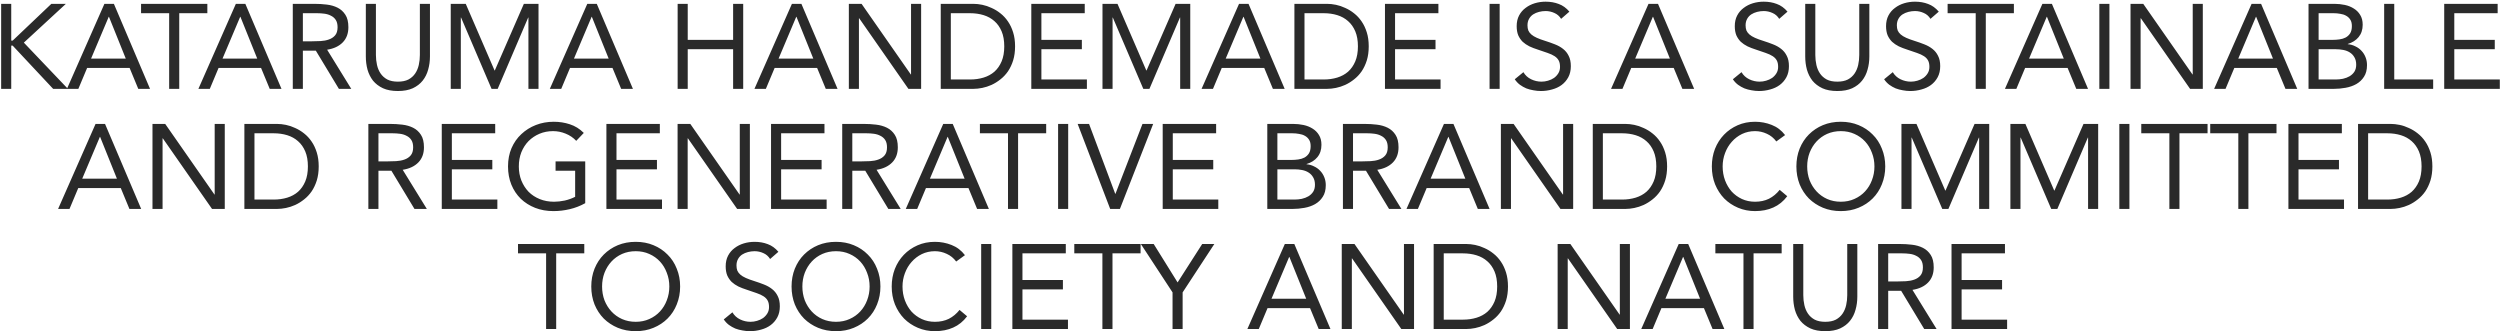 <?xml version="1.0" encoding="UTF-8"?> <svg xmlns="http://www.w3.org/2000/svg" width="1041" height="138" viewBox="0 0 1041 138" fill="none"> <path d="M0.48 1.6H4.68V16.9H5.28L21.38 1.6H27.43L9.93 17.75L28.28 37H22.13L5.28 19H4.68V37H0.48V1.6ZM43.474 1.6H47.424L62.474 37H57.574L53.974 28.3H36.274L32.624 37H27.874L43.474 1.6ZM45.374 7H45.274L37.924 24.4H52.374L45.374 7ZM86.34 5.5H74.639V37H70.439V5.5H58.739V1.6H86.34V5.5ZM98.21 1.6H102.161L117.211 37H112.311L108.711 28.3H91.01L87.361 37H82.611L98.21 1.6ZM100.111 7H100.011L92.66 24.4H107.111L100.111 7ZM121.916 1.6H130.966C132.666 1.6 134.349 1.7 136.016 1.9C137.716 2.1 139.232 2.533 140.566 3.2C141.899 3.867 142.982 4.85 143.816 6.15C144.649 7.417 145.066 9.15 145.066 11.35C145.066 13.95 144.282 16.05 142.716 17.65C141.149 19.25 138.982 20.267 136.216 20.7L146.266 37H141.116L131.516 21.1H126.116V37H121.916V1.6ZM126.116 17.2H129.866C131.032 17.2 132.232 17.167 133.466 17.1C134.732 17.033 135.882 16.817 136.916 16.45C137.982 16.083 138.849 15.517 139.516 14.75C140.216 13.95 140.566 12.817 140.566 11.35C140.566 10.083 140.316 9.067 139.816 8.3C139.316 7.533 138.649 6.95 137.816 6.55C137.016 6.117 136.099 5.833 135.066 5.7C134.066 5.567 133.049 5.5 132.016 5.5H126.116V17.2ZM179.032 23.5C179.032 25.433 178.782 27.267 178.282 29C177.815 30.733 177.049 32.267 175.982 33.6C174.949 34.9 173.582 35.95 171.882 36.75C170.182 37.517 168.115 37.9 165.682 37.9C163.249 37.9 161.182 37.517 159.482 36.75C157.782 35.95 156.399 34.9 155.332 33.6C154.299 32.267 153.532 30.733 153.032 29C152.565 27.267 152.332 25.433 152.332 23.5V1.6H156.532V22.9C156.532 24.333 156.682 25.717 156.982 27.05C157.282 28.383 157.782 29.567 158.482 30.6C159.182 31.633 160.115 32.467 161.282 33.1C162.449 33.7 163.915 34 165.682 34C167.449 34 168.915 33.7 170.082 33.1C171.249 32.467 172.182 31.633 172.882 30.6C173.582 29.567 174.082 28.383 174.382 27.05C174.682 25.717 174.832 24.333 174.832 22.9V1.6H179.032V23.5ZM187.687 1.6H193.937L205.937 29.35H206.037L218.137 1.6H224.237V37H220.037V7.3H219.937L207.237 37H204.687L191.987 7.3H191.887V37H187.687V1.6ZM244.548 1.6H248.498L263.548 37H258.648L255.048 28.3H237.348L233.698 37H228.948L244.548 1.6ZM246.448 7H246.348L238.998 24.4H253.448L246.448 7ZM282.17 1.6H286.37V16.6H305.27V1.6H309.47V37H305.27V20.5H286.37V37H282.17V1.6ZM329.754 1.6H333.704L348.754 37H343.854L340.254 28.3H322.554L318.904 37H314.154L329.754 1.6ZM331.654 7H331.554L324.204 24.4H338.654L331.654 7ZM353.459 1.6H358.759L379.259 31H379.359V1.6H383.559V37H378.259L357.759 7.6H357.659V37H353.459V1.6ZM391.725 1.6H405.325C406.491 1.6 407.725 1.733 409.025 2C410.325 2.267 411.608 2.7 412.875 3.3C414.175 3.867 415.408 4.617 416.575 5.55C417.775 6.483 418.825 7.617 419.725 8.95C420.625 10.25 421.341 11.767 421.875 13.5C422.408 15.2 422.675 17.133 422.675 19.3C422.675 21.467 422.408 23.417 421.875 25.15C421.341 26.85 420.625 28.367 419.725 29.7C418.825 31 417.775 32.117 416.575 33.05C415.408 33.983 414.175 34.75 412.875 35.35C411.608 35.917 410.325 36.333 409.025 36.6C407.725 36.867 406.491 37 405.325 37H391.725V1.6ZM395.925 33.1H403.925C405.958 33.1 407.841 32.833 409.575 32.3C411.308 31.767 412.808 30.95 414.075 29.85C415.341 28.717 416.341 27.283 417.075 25.55C417.808 23.817 418.175 21.733 418.175 19.3C418.175 16.867 417.808 14.783 417.075 13.05C416.341 11.317 415.341 9.9 414.075 8.8C412.808 7.667 411.308 6.833 409.575 6.3C407.841 5.767 405.958 5.5 403.925 5.5H395.925V33.1ZM429.435 1.6H451.685V5.5H433.635V16.6H450.485V20.5H433.635V33.1H452.585V37H429.435V1.6ZM459.074 1.6H465.324L477.324 29.35H477.424L489.524 1.6H495.624V37H491.424V7.3H491.324L478.624 37H476.074L463.374 7.3H463.274V37H459.074V1.6ZM515.935 1.6H519.885L534.935 37H530.035L526.435 28.3H508.735L505.085 37H500.335L515.935 1.6ZM517.835 7H517.735L510.385 24.4H524.835L517.835 7ZM538.99 1.6H552.59C553.757 1.6 554.99 1.733 556.29 2C557.59 2.267 558.874 2.7 560.14 3.3C561.44 3.867 562.674 4.617 563.84 5.55C565.04 6.483 566.09 7.617 566.99 8.95C567.89 10.25 568.607 11.767 569.14 13.5C569.674 15.2 569.94 17.133 569.94 19.3C569.94 21.467 569.674 23.417 569.14 25.15C568.607 26.85 567.89 28.367 566.99 29.7C566.09 31 565.04 32.117 563.84 33.05C562.674 33.983 561.44 34.75 560.14 35.35C558.874 35.917 557.59 36.333 556.29 36.6C554.99 36.867 553.757 37 552.59 37H538.99V1.6ZM543.19 33.1H551.19C553.224 33.1 555.107 32.833 556.84 32.3C558.574 31.767 560.074 30.95 561.34 29.85C562.607 28.717 563.607 27.283 564.34 25.55C565.074 23.817 565.44 21.733 565.44 19.3C565.44 16.867 565.074 14.783 564.34 13.05C563.607 11.317 562.607 9.9 561.34 8.8C560.074 7.667 558.574 6.833 556.84 6.3C555.107 5.767 553.224 5.5 551.19 5.5H543.19V33.1ZM576.701 1.6H598.951V5.5H580.901V16.6H597.751V20.5H580.901V33.1H599.851V37H576.701V1.6ZM620.255 1.6H624.455V37H620.255V1.6ZM650.044 7.85C649.344 6.717 648.41 5.9 647.244 5.4C646.077 4.867 644.86 4.6 643.594 4.6C642.66 4.6 641.744 4.717 640.844 4.95C639.944 5.183 639.127 5.533 638.394 6C637.694 6.467 637.127 7.083 636.694 7.85C636.26 8.617 636.044 9.517 636.044 10.55C636.044 11.35 636.16 12.067 636.394 12.7C636.66 13.3 637.077 13.85 637.644 14.35C638.21 14.85 638.977 15.317 639.944 15.75C640.91 16.183 642.094 16.617 643.494 17.05C644.86 17.483 646.177 17.95 647.444 18.45C648.744 18.95 649.877 19.583 650.844 20.35C651.844 21.117 652.627 22.083 653.194 23.25C653.794 24.383 654.094 25.817 654.094 27.55C654.094 29.317 653.744 30.85 653.044 32.15C652.344 33.45 651.41 34.533 650.244 35.4C649.11 36.233 647.794 36.85 646.294 37.25C644.794 37.683 643.244 37.9 641.644 37.9C640.61 37.9 639.577 37.8 638.544 37.6C637.51 37.433 636.51 37.167 635.544 36.8C634.61 36.4 633.727 35.9 632.894 35.3C632.06 34.667 631.344 33.9 630.744 33L634.344 30.05C635.11 31.35 636.177 32.333 637.544 33C638.91 33.667 640.36 34 641.894 34C642.794 34 643.694 33.867 644.594 33.6C645.527 33.333 646.36 32.95 647.094 32.45C647.827 31.917 648.427 31.267 648.894 30.5C649.36 29.733 649.594 28.85 649.594 27.85C649.594 26.75 649.41 25.867 649.044 25.2C648.677 24.5 648.11 23.9 647.344 23.4C646.577 22.9 645.61 22.45 644.444 22.05C643.277 21.65 641.91 21.183 640.344 20.65C639.077 20.25 637.91 19.8 636.844 19.3C635.777 18.767 634.844 18.133 634.044 17.4C633.277 16.633 632.66 15.733 632.194 14.7C631.76 13.633 631.544 12.367 631.544 10.9C631.544 9.2 631.877 7.717 632.544 6.45C633.21 5.183 634.11 4.133 635.244 3.3C636.377 2.433 637.66 1.783 639.094 1.35C640.527 0.917 642.027 0.7 643.594 0.7C645.594 0.7 647.41 1.017 649.044 1.65C650.71 2.25 652.194 3.317 653.494 4.85L650.044 7.85ZM686.443 1.6H690.393L705.443 37H700.543L696.943 28.3H679.243L675.593 37H670.843L686.443 1.6ZM688.343 7H688.243L680.893 24.4H695.343L688.343 7ZM740.864 7.85C740.164 6.717 739.231 5.9 738.064 5.4C736.897 4.867 735.681 4.6 734.414 4.6C733.481 4.6 732.564 4.717 731.664 4.95C730.764 5.183 729.947 5.533 729.214 6C728.514 6.467 727.947 7.083 727.514 7.85C727.081 8.617 726.864 9.517 726.864 10.55C726.864 11.35 726.981 12.067 727.214 12.7C727.481 13.3 727.897 13.85 728.464 14.35C729.031 14.85 729.797 15.317 730.764 15.75C731.731 16.183 732.914 16.617 734.314 17.05C735.681 17.483 736.997 17.95 738.264 18.45C739.564 18.95 740.697 19.583 741.664 20.35C742.664 21.117 743.447 22.083 744.014 23.25C744.614 24.383 744.914 25.817 744.914 27.55C744.914 29.317 744.564 30.85 743.864 32.15C743.164 33.45 742.231 34.533 741.064 35.4C739.931 36.233 738.614 36.85 737.114 37.25C735.614 37.683 734.064 37.9 732.464 37.9C731.431 37.9 730.397 37.8 729.364 37.6C728.331 37.433 727.331 37.167 726.364 36.8C725.431 36.4 724.547 35.9 723.714 35.3C722.881 34.667 722.164 33.9 721.564 33L725.164 30.05C725.931 31.35 726.997 32.333 728.364 33C729.731 33.667 731.181 34 732.714 34C733.614 34 734.514 33.867 735.414 33.6C736.347 33.333 737.181 32.95 737.914 32.45C738.647 31.917 739.247 31.267 739.714 30.5C740.181 29.733 740.414 28.85 740.414 27.85C740.414 26.75 740.231 25.867 739.864 25.2C739.497 24.5 738.931 23.9 738.164 23.4C737.397 22.9 736.431 22.45 735.264 22.05C734.097 21.65 732.731 21.183 731.164 20.65C729.897 20.25 728.731 19.8 727.664 19.3C726.597 18.767 725.664 18.133 724.864 17.4C724.097 16.633 723.481 15.733 723.014 14.7C722.581 13.633 722.364 12.367 722.364 10.9C722.364 9.2 722.697 7.717 723.364 6.45C724.031 5.183 724.931 4.133 726.064 3.3C727.197 2.433 728.481 1.783 729.914 1.35C731.347 0.917 732.847 0.7 734.414 0.7C736.414 0.7 738.231 1.017 739.864 1.65C741.531 2.25 743.014 3.317 744.314 4.85L740.864 7.85ZM778.397 23.5C778.397 25.433 778.147 27.267 777.647 29C777.181 30.733 776.414 32.267 775.347 33.6C774.314 34.9 772.947 35.95 771.247 36.75C769.547 37.517 767.481 37.9 765.047 37.9C762.614 37.9 760.547 37.517 758.847 36.75C757.147 35.95 755.764 34.9 754.697 33.6C753.664 32.267 752.897 30.733 752.397 29C751.931 27.267 751.697 25.433 751.697 23.5V1.6H755.897V22.9C755.897 24.333 756.047 25.717 756.347 27.05C756.647 28.383 757.147 29.567 757.847 30.6C758.547 31.633 759.481 32.467 760.647 33.1C761.814 33.7 763.281 34 765.047 34C766.814 34 768.281 33.7 769.447 33.1C770.614 32.467 771.547 31.633 772.247 30.6C772.947 29.567 773.447 28.383 773.747 27.05C774.047 25.717 774.197 24.333 774.197 22.9V1.6H778.397V23.5ZM803.852 7.85C803.152 6.717 802.219 5.9 801.052 5.4C799.886 4.867 798.669 4.6 797.402 4.6C796.469 4.6 795.552 4.717 794.652 4.95C793.752 5.183 792.936 5.533 792.202 6C791.502 6.467 790.936 7.083 790.502 7.85C790.069 8.617 789.852 9.517 789.852 10.55C789.852 11.35 789.969 12.067 790.202 12.7C790.469 13.3 790.886 13.85 791.452 14.35C792.019 14.85 792.786 15.317 793.752 15.75C794.719 16.183 795.902 16.617 797.302 17.05C798.669 17.483 799.986 17.95 801.252 18.45C802.552 18.95 803.686 19.583 804.652 20.35C805.652 21.117 806.436 22.083 807.002 23.25C807.602 24.383 807.902 25.817 807.902 27.55C807.902 29.317 807.552 30.85 806.852 32.15C806.152 33.45 805.219 34.533 804.052 35.4C802.919 36.233 801.602 36.85 800.102 37.25C798.602 37.683 797.052 37.9 795.452 37.9C794.419 37.9 793.386 37.8 792.352 37.6C791.319 37.433 790.319 37.167 789.352 36.8C788.419 36.4 787.536 35.9 786.702 35.3C785.869 34.667 785.152 33.9 784.552 33L788.152 30.05C788.919 31.35 789.986 32.333 791.352 33C792.719 33.667 794.169 34 795.702 34C796.602 34 797.502 33.867 798.402 33.6C799.336 33.333 800.169 32.95 800.902 32.45C801.636 31.917 802.236 31.267 802.702 30.5C803.169 29.733 803.402 28.85 803.402 27.85C803.402 26.75 803.219 25.867 802.852 25.2C802.486 24.5 801.919 23.9 801.152 23.4C800.386 22.9 799.419 22.45 798.252 22.05C797.086 21.65 795.719 21.183 794.152 20.65C792.886 20.25 791.719 19.8 790.652 19.3C789.586 18.767 788.652 18.133 787.852 17.4C787.086 16.633 786.469 15.733 786.002 14.7C785.569 13.633 785.352 12.367 785.352 10.9C785.352 9.2 785.686 7.717 786.352 6.45C787.019 5.183 787.919 4.133 789.052 3.3C790.186 2.433 791.469 1.783 792.902 1.35C794.336 0.917 795.836 0.7 797.402 0.7C799.402 0.7 801.219 1.017 802.852 1.65C804.519 2.25 806.002 3.317 807.302 4.85L803.852 7.85ZM838.586 5.5H826.886V37H822.686V5.5H810.986V1.6H838.586V5.5ZM850.457 1.6H854.407L869.457 37H864.557L860.957 28.3H843.257L839.607 37H834.857L850.457 1.6ZM852.357 7H852.257L844.907 24.4H859.357L852.357 7ZM874.162 1.6H878.362V37H874.162V1.6ZM887.15 1.6H892.45L912.95 31H913.05V1.6H917.25V37H911.95L891.45 7.6H891.35V37H887.15V1.6ZM937.566 1.6H941.516L956.566 37H951.666L948.066 28.3H930.366L926.716 37H921.966L937.566 1.6ZM939.466 7H939.366L932.016 24.4H946.466L939.466 7ZM961.271 1.6H972.071C973.538 1.6 974.971 1.75 976.371 2.05C977.771 2.35 979.021 2.85 980.121 3.55C981.221 4.217 982.104 5.1 982.771 6.2C983.471 7.3 983.821 8.667 983.821 10.3C983.821 12.367 983.254 14.083 982.121 15.45C981.021 16.783 979.521 17.733 977.621 18.3V18.4C978.754 18.5 979.804 18.8 980.771 19.3C981.771 19.767 982.621 20.383 983.321 21.15C984.054 21.917 984.621 22.817 985.021 23.85C985.421 24.85 985.621 25.933 985.621 27.1C985.621 29.067 985.204 30.683 984.371 31.95C983.571 33.217 982.504 34.233 981.171 35C979.871 35.733 978.388 36.25 976.721 36.55C975.088 36.85 973.454 37 971.821 37H961.271V1.6ZM965.471 16.6H971.271C972.271 16.6 973.238 16.533 974.171 16.4C975.138 16.267 976.004 16 976.771 15.6C977.538 15.167 978.154 14.583 978.621 13.85C979.088 13.083 979.321 12.083 979.321 10.85C979.321 9.75 979.104 8.867 978.671 8.2C978.238 7.5 977.654 6.95 976.921 6.55C976.221 6.15 975.404 5.883 974.471 5.75C973.571 5.583 972.654 5.5 971.721 5.5H965.471V16.6ZM965.471 33.1H972.571C973.604 33.1 974.621 33 975.621 32.8C976.654 32.567 977.571 32.217 978.371 31.75C979.204 31.25 979.871 30.617 980.371 29.85C980.871 29.05 981.121 28.083 981.121 26.95C981.121 25.717 980.871 24.683 980.371 23.85C979.904 23.017 979.271 22.35 978.471 21.85C977.704 21.35 976.804 21 975.771 20.8C974.771 20.6 973.738 20.5 972.671 20.5H965.471V33.1ZM992.765 1.6H996.965V33.1H1013.17V37H992.765V1.6ZM1017.77 1.6H1040.02V5.5H1021.97V16.6H1038.82V20.5H1021.97V33.1H1040.92V37H1017.77V1.6ZM39.788 51.6H43.738L58.788 87H53.888L50.288 78.3H32.588L28.938 87H24.188L39.788 51.6ZM41.688 57H41.588L34.238 74.4H48.688L41.688 57ZM63.493 51.6H68.793L89.293 81H89.393V51.6H93.593V87H88.293L67.793 57.6H67.693V87H63.493V51.6ZM101.759 51.6H115.359C116.525 51.6 117.759 51.733 119.059 52C120.359 52.267 121.642 52.7 122.909 53.3C124.209 53.867 125.442 54.617 126.609 55.55C127.809 56.483 128.859 57.617 129.759 58.95C130.659 60.25 131.375 61.767 131.909 63.5C132.442 65.2 132.709 67.133 132.709 69.3C132.709 71.467 132.442 73.417 131.909 75.15C131.375 76.85 130.659 78.367 129.759 79.7C128.859 81 127.809 82.117 126.609 83.05C125.442 83.983 124.209 84.75 122.909 85.35C121.642 85.917 120.359 86.333 119.059 86.6C117.759 86.867 116.525 87 115.359 87H101.759V51.6ZM105.959 83.1H113.959C115.992 83.1 117.875 82.833 119.609 82.3C121.342 81.767 122.842 80.95 124.109 79.85C125.375 78.717 126.375 77.283 127.109 75.55C127.842 73.817 128.209 71.733 128.209 69.3C128.209 66.867 127.842 64.783 127.109 63.05C126.375 61.317 125.375 59.9 124.109 58.8C122.842 57.667 121.342 56.833 119.609 56.3C117.875 55.767 115.992 55.5 113.959 55.5H105.959V83.1ZM153.385 51.6H162.435C164.135 51.6 165.819 51.7 167.485 51.9C169.185 52.1 170.702 52.533 172.035 53.2C173.369 53.867 174.452 54.85 175.285 56.15C176.119 57.417 176.535 59.15 176.535 61.35C176.535 63.95 175.752 66.05 174.185 67.65C172.619 69.25 170.452 70.267 167.685 70.7L177.735 87H172.585L162.985 71.1H157.585V87H153.385V51.6ZM157.585 67.2H161.335C162.502 67.2 163.702 67.167 164.935 67.1C166.202 67.033 167.352 66.817 168.385 66.45C169.452 66.083 170.319 65.517 170.985 64.75C171.685 63.95 172.035 62.817 172.035 61.35C172.035 60.083 171.785 59.067 171.285 58.3C170.785 57.533 170.119 56.95 169.285 56.55C168.485 56.117 167.569 55.833 166.535 55.7C165.535 55.567 164.519 55.5 163.485 55.5H157.585V67.2ZM183.952 51.6H206.202V55.5H188.152V66.6H205.002V70.5H188.152V83.1H207.102V87H183.952V51.6ZM243.69 84.6C241.657 85.733 239.507 86.567 237.24 87.1C235.007 87.633 232.74 87.9 230.44 87.9C227.674 87.9 225.14 87.45 222.84 86.55C220.54 85.65 218.54 84.383 216.84 82.75C215.174 81.117 213.874 79.167 212.94 76.9C212.007 74.6 211.54 72.067 211.54 69.3C211.54 66.5 212.024 63.967 212.99 61.7C213.99 59.4 215.357 57.45 217.09 55.85C218.824 54.217 220.84 52.95 223.14 52.05C225.44 51.15 227.924 50.7 230.59 50.7C232.924 50.7 235.157 51.05 237.29 51.75C239.457 52.45 241.39 53.65 243.09 55.35L239.94 58.65C238.74 57.35 237.274 56.35 235.54 55.65C233.84 54.95 232.09 54.6 230.29 54.6C228.257 54.6 226.374 54.967 224.64 55.7C222.907 56.433 221.39 57.45 220.09 58.75C218.824 60.05 217.824 61.6 217.09 63.4C216.39 65.2 216.04 67.167 216.04 69.3C216.04 71.4 216.39 73.35 217.09 75.15C217.824 76.95 218.824 78.517 220.09 79.85C221.39 81.15 222.94 82.167 224.74 82.9C226.54 83.633 228.524 84 230.69 84C232.124 84 233.624 83.833 235.19 83.5C236.757 83.133 238.19 82.617 239.49 81.95V71.1H231.34V67.2H243.69V84.6ZM252.506 51.6H274.756V55.5H256.706V66.6H273.556V70.5H256.706V83.1H275.656V87H252.506V51.6ZM282.145 51.6H287.445L307.945 81H308.045V51.6H312.245V87H306.945L286.445 57.6H286.345V87H282.145V51.6ZM321.061 51.6H343.311V55.5H325.261V66.6H342.111V70.5H325.261V83.1H344.211V87H321.061V51.6ZM350.7 51.6H359.75C361.45 51.6 363.133 51.7 364.8 51.9C366.5 52.1 368.016 52.533 369.35 53.2C370.683 53.867 371.766 54.85 372.6 56.15C373.433 57.417 373.85 59.15 373.85 61.35C373.85 63.95 373.066 66.05 371.5 67.65C369.933 69.25 367.766 70.267 365 70.7L375.05 87H369.9L360.3 71.1H354.9V87H350.7V51.6ZM354.9 67.2H358.65C359.816 67.2 361.016 67.167 362.25 67.1C363.516 67.033 364.666 66.817 365.7 66.45C366.766 66.083 367.633 65.517 368.3 64.75C369 63.95 369.35 62.817 369.35 61.35C369.35 60.083 369.1 59.067 368.6 58.3C368.1 57.533 367.433 56.95 366.6 56.55C365.8 56.117 364.883 55.833 363.85 55.7C362.85 55.567 361.833 55.5 360.8 55.5H354.9V67.2ZM392.766 51.6H396.716L411.766 87H406.866L403.266 78.3H385.566L381.916 87H377.166L392.766 51.6ZM394.666 57H394.566L387.216 74.4H401.666L394.666 57ZM435.631 55.5H423.931V87H419.731V55.5H408.031V51.6H435.631V55.5ZM440.592 51.6H444.792V87H440.592V51.6ZM448.731 51.6H453.481L464.381 80.7H464.481L475.731 51.6H480.181L466.331 87H462.281L448.731 51.6ZM484.147 51.6H506.397V55.5H488.347V66.6H505.197V70.5H488.347V83.1H507.297V87H484.147V51.6ZM527.702 51.6H538.502C539.968 51.6 541.402 51.75 542.802 52.05C544.202 52.35 545.452 52.85 546.552 53.55C547.652 54.217 548.535 55.1 549.202 56.2C549.902 57.3 550.252 58.667 550.252 60.3C550.252 62.367 549.685 64.083 548.552 65.45C547.452 66.783 545.952 67.733 544.052 68.3V68.4C545.185 68.5 546.235 68.8 547.202 69.3C548.202 69.767 549.052 70.383 549.752 71.15C550.485 71.917 551.052 72.817 551.452 73.85C551.852 74.85 552.052 75.933 552.052 77.1C552.052 79.067 551.635 80.683 550.802 81.95C550.002 83.217 548.935 84.233 547.602 85C546.302 85.733 544.818 86.25 543.152 86.55C541.518 86.85 539.885 87 538.252 87H527.702V51.6ZM531.902 66.6H537.702C538.702 66.6 539.668 66.533 540.602 66.4C541.568 66.267 542.435 66 543.202 65.6C543.968 65.167 544.585 64.583 545.052 63.85C545.518 63.083 545.752 62.083 545.752 60.85C545.752 59.75 545.535 58.867 545.102 58.2C544.668 57.5 544.085 56.95 543.352 56.55C542.652 56.15 541.835 55.883 540.902 55.75C540.002 55.583 539.085 55.5 538.152 55.5H531.902V66.6ZM531.902 83.1H539.002C540.035 83.1 541.052 83 542.052 82.8C543.085 82.567 544.002 82.217 544.802 81.75C545.635 81.25 546.302 80.617 546.802 79.85C547.302 79.05 547.552 78.083 547.552 76.95C547.552 75.717 547.302 74.683 546.802 73.85C546.335 73.017 545.702 72.35 544.902 71.85C544.135 71.35 543.235 71 542.202 70.8C541.202 70.6 540.168 70.5 539.102 70.5H531.902V83.1ZM559.196 51.6H568.246C569.946 51.6 571.629 51.7 573.296 51.9C574.996 52.1 576.513 52.533 577.846 53.2C579.179 53.867 580.263 54.85 581.096 56.15C581.929 57.417 582.346 59.15 582.346 61.35C582.346 63.95 581.563 66.05 579.996 67.65C578.429 69.25 576.263 70.267 573.496 70.7L583.546 87H578.396L568.796 71.1H563.396V87H559.196V51.6ZM563.396 67.2H567.146C568.313 67.2 569.513 67.167 570.746 67.1C572.013 67.033 573.163 66.817 574.196 66.45C575.263 66.083 576.129 65.517 576.796 64.75C577.496 63.95 577.846 62.817 577.846 61.35C577.846 60.083 577.596 59.067 577.096 58.3C576.596 57.533 575.929 56.95 575.096 56.55C574.296 56.117 573.379 55.833 572.346 55.7C571.346 55.567 570.329 55.5 569.296 55.5H563.396V67.2ZM601.262 51.6H605.212L620.262 87H615.362L611.762 78.3H594.062L590.412 87H585.662L601.262 51.6ZM603.162 57H603.062L595.712 74.4H610.162L603.162 57ZM624.967 51.6H630.267L650.767 81H650.867V51.6H655.067V87H649.767L629.267 57.6H629.167V87H624.967V51.6ZM663.233 51.6H676.833C678 51.6 679.233 51.733 680.533 52C681.833 52.267 683.117 52.7 684.383 53.3C685.683 53.867 686.917 54.617 688.083 55.55C689.283 56.483 690.333 57.617 691.233 58.95C692.133 60.25 692.85 61.767 693.383 63.5C693.917 65.2 694.183 67.133 694.183 69.3C694.183 71.467 693.917 73.417 693.383 75.15C692.85 76.85 692.133 78.367 691.233 79.7C690.333 81 689.283 82.117 688.083 83.05C686.917 83.983 685.683 84.75 684.383 85.35C683.117 85.917 681.833 86.333 680.533 86.6C679.233 86.867 678 87 676.833 87H663.233V51.6ZM667.433 83.1H675.433C677.467 83.1 679.35 82.833 681.083 82.3C682.817 81.767 684.317 80.95 685.583 79.85C686.85 78.717 687.85 77.283 688.583 75.55C689.317 73.817 689.683 71.733 689.683 69.3C689.683 66.867 689.317 64.783 688.583 63.05C687.85 61.317 686.85 59.9 685.583 58.8C684.317 57.667 682.817 56.833 681.083 56.3C679.35 55.767 677.467 55.5 675.433 55.5H667.433V83.1ZM739.66 58.9C738.593 57.467 737.277 56.4 735.71 55.7C734.143 54.967 732.51 54.6 730.81 54.6C728.843 54.6 727.027 55 725.36 55.8C723.727 56.6 722.31 57.683 721.11 59.05C719.91 60.383 718.977 61.95 718.31 63.75C717.643 65.517 717.31 67.367 717.31 69.3C717.31 71.367 717.643 73.3 718.31 75.1C718.977 76.867 719.893 78.417 721.06 79.75C722.26 81.05 723.677 82.083 725.31 82.85C726.977 83.617 728.81 84 730.81 84C732.977 84 734.91 83.583 736.61 82.75C738.31 81.883 739.793 80.65 741.06 79.05L744.21 81.7C742.61 83.833 740.677 85.4 738.41 86.4C736.177 87.4 733.643 87.9 730.81 87.9C728.277 87.9 725.91 87.433 723.71 86.5C721.51 85.567 719.593 84.283 717.96 82.65C716.36 80.983 715.093 79.017 714.16 76.75C713.26 74.483 712.81 72 712.81 69.3C712.81 66.7 713.243 64.267 714.11 62C715.01 59.733 716.26 57.767 717.86 56.1C719.46 54.433 721.36 53.117 723.56 52.15C725.76 51.183 728.177 50.7 730.81 50.7C733.21 50.7 735.51 51.133 737.71 52C739.943 52.867 741.81 54.283 743.31 56.25L739.66 58.9ZM766.515 87.9C763.815 87.9 761.332 87.433 759.065 86.5C756.832 85.567 754.882 84.283 753.215 82.65C751.582 80.983 750.298 79.017 749.365 76.75C748.465 74.45 748.015 71.967 748.015 69.3C748.015 66.633 748.465 64.167 749.365 61.9C750.298 59.6 751.582 57.633 753.215 56C754.882 54.333 756.832 53.033 759.065 52.1C761.332 51.167 763.815 50.7 766.515 50.7C769.215 50.7 771.682 51.167 773.915 52.1C776.182 53.033 778.132 54.333 779.765 56C781.432 57.633 782.715 59.6 783.615 61.9C784.548 64.167 785.015 66.633 785.015 69.3C785.015 71.967 784.548 74.45 783.615 76.75C782.715 79.017 781.432 80.983 779.765 82.65C778.132 84.283 776.182 85.567 773.915 86.5C771.682 87.433 769.215 87.9 766.515 87.9ZM766.515 84C768.582 84 770.465 83.617 772.165 82.85C773.898 82.083 775.382 81.033 776.615 79.7C777.848 78.367 778.798 76.817 779.465 75.05C780.165 73.25 780.515 71.333 780.515 69.3C780.515 67.267 780.165 65.367 779.465 63.6C778.798 61.8 777.848 60.233 776.615 58.9C775.382 57.567 773.898 56.517 772.165 55.75C770.465 54.983 768.582 54.6 766.515 54.6C764.448 54.6 762.548 54.983 760.815 55.75C759.115 56.517 757.648 57.567 756.415 58.9C755.182 60.233 754.215 61.8 753.515 63.6C752.848 65.367 752.515 67.267 752.515 69.3C752.515 71.333 752.848 73.25 753.515 75.05C754.215 76.817 755.182 78.367 756.415 79.7C757.648 81.033 759.115 82.083 760.815 82.85C762.548 83.617 764.448 84 766.515 84ZM791.764 51.6H798.014L810.014 79.35H810.114L822.214 51.6H828.314V87H824.114V57.3H824.014L811.314 87H808.764L796.064 57.3H795.964V87H791.764V51.6ZM837.126 51.6H843.376L855.376 79.35H855.476L867.576 51.6H873.676V87H869.476V57.3H869.376L856.676 87H854.126L841.426 57.3H841.326V87H837.126V51.6ZM882.487 51.6H886.687V87H882.487V51.6ZM919.225 55.5H907.525V87H903.325V55.5H891.625V51.6H919.225V55.5ZM947.936 55.5H936.236V87H932.036V55.5H920.336V51.6H947.936V55.5ZM952.897 51.6H975.147V55.5H957.097V66.6H973.947V70.5H957.097V83.1H976.047V87H952.897V51.6ZM981.886 51.6H995.486C996.652 51.6 997.886 51.733 999.186 52C1000.49 52.267 1001.77 52.7 1003.04 53.3C1004.34 53.867 1005.57 54.617 1006.74 55.55C1007.94 56.483 1008.99 57.617 1009.89 58.95C1010.79 60.25 1011.5 61.767 1012.04 63.5C1012.57 65.2 1012.84 67.133 1012.84 69.3C1012.84 71.467 1012.57 73.417 1012.04 75.15C1011.5 76.85 1010.79 78.367 1009.89 79.7C1008.99 81 1007.94 82.117 1006.74 83.05C1005.57 83.983 1004.34 84.75 1003.04 85.35C1001.77 85.917 1000.49 86.333 999.186 86.6C997.886 86.867 996.652 87 995.486 87H981.886V51.6ZM986.086 83.1H994.086C996.119 83.1 998.002 82.833 999.736 82.3C1001.47 81.767 1002.97 80.95 1004.24 79.85C1005.5 78.717 1006.5 77.283 1007.24 75.55C1007.97 73.817 1008.34 71.733 1008.34 69.3C1008.34 66.867 1007.97 64.783 1007.24 63.05C1006.5 61.317 1005.5 59.9 1004.24 58.8C1002.97 57.667 1001.47 56.833 999.736 56.3C998.002 55.767 996.119 55.5 994.086 55.5H986.086V83.1ZM243.297 105.5H231.597V137H227.397V105.5H215.697V101.6H243.297V105.5ZM264.708 137.9C262.008 137.9 259.525 137.433 257.258 136.5C255.025 135.567 253.075 134.283 251.408 132.65C249.775 130.983 248.492 129.017 247.558 126.75C246.658 124.45 246.208 121.967 246.208 119.3C246.208 116.633 246.658 114.167 247.558 111.9C248.492 109.6 249.775 107.633 251.408 106C253.075 104.333 255.025 103.033 257.258 102.1C259.525 101.167 262.008 100.7 264.708 100.7C267.408 100.7 269.875 101.167 272.108 102.1C274.375 103.033 276.325 104.333 277.958 106C279.625 107.633 280.908 109.6 281.808 111.9C282.742 114.167 283.208 116.633 283.208 119.3C283.208 121.967 282.742 124.45 281.808 126.75C280.908 129.017 279.625 130.983 277.958 132.65C276.325 134.283 274.375 135.567 272.108 136.5C269.875 137.433 267.408 137.9 264.708 137.9ZM264.708 134C266.775 134 268.658 133.617 270.358 132.85C272.092 132.083 273.575 131.033 274.808 129.7C276.042 128.367 276.992 126.817 277.658 125.05C278.358 123.25 278.708 121.333 278.708 119.3C278.708 117.267 278.358 115.367 277.658 113.6C276.992 111.8 276.042 110.233 274.808 108.9C273.575 107.567 272.092 106.517 270.358 105.75C268.658 104.983 266.775 104.6 264.708 104.6C262.642 104.6 260.742 104.983 259.008 105.75C257.308 106.517 255.842 107.567 254.608 108.9C253.375 110.233 252.408 111.8 251.708 113.6C251.042 115.367 250.708 117.267 250.708 119.3C250.708 121.333 251.042 123.25 251.708 125.05C252.408 126.817 253.375 128.367 254.608 129.7C255.842 131.033 257.308 132.083 259.008 132.85C260.742 133.617 262.642 134 264.708 134ZM320.674 107.85C319.974 106.717 319.04 105.9 317.874 105.4C316.707 104.867 315.49 104.6 314.224 104.6C313.29 104.6 312.374 104.717 311.474 104.95C310.574 105.183 309.757 105.533 309.024 106C308.324 106.467 307.757 107.083 307.324 107.85C306.89 108.617 306.674 109.517 306.674 110.55C306.674 111.35 306.79 112.067 307.024 112.7C307.29 113.3 307.707 113.85 308.274 114.35C308.84 114.85 309.607 115.317 310.574 115.75C311.54 116.183 312.724 116.617 314.124 117.05C315.49 117.483 316.807 117.95 318.074 118.45C319.374 118.95 320.507 119.583 321.474 120.35C322.474 121.117 323.257 122.083 323.824 123.25C324.424 124.383 324.724 125.817 324.724 127.55C324.724 129.317 324.374 130.85 323.674 132.15C322.974 133.45 322.04 134.533 320.874 135.4C319.74 136.233 318.424 136.85 316.924 137.25C315.424 137.683 313.874 137.9 312.274 137.9C311.24 137.9 310.207 137.8 309.174 137.6C308.14 137.433 307.14 137.167 306.174 136.8C305.24 136.4 304.357 135.9 303.524 135.3C302.69 134.667 301.974 133.9 301.374 133L304.974 130.05C305.74 131.35 306.807 132.333 308.174 133C309.54 133.667 310.99 134 312.524 134C313.424 134 314.324 133.867 315.224 133.6C316.157 133.333 316.99 132.95 317.724 132.45C318.457 131.917 319.057 131.267 319.524 130.5C319.99 129.733 320.224 128.85 320.224 127.85C320.224 126.75 320.04 125.867 319.674 125.2C319.307 124.5 318.74 123.9 317.974 123.4C317.207 122.9 316.24 122.45 315.074 122.05C313.907 121.65 312.54 121.183 310.974 120.65C309.707 120.25 308.54 119.8 307.474 119.3C306.407 118.767 305.474 118.133 304.674 117.4C303.907 116.633 303.29 115.733 302.824 114.7C302.39 113.633 302.174 112.367 302.174 110.9C302.174 109.2 302.507 107.717 303.174 106.45C303.84 105.183 304.74 104.133 305.874 103.3C307.007 102.433 308.29 101.783 309.724 101.35C311.157 100.917 312.657 100.7 314.224 100.7C316.224 100.7 318.04 101.017 319.674 101.65C321.34 102.25 322.824 103.317 324.124 104.85L320.674 107.85ZM348.107 137.9C345.407 137.9 342.924 137.433 340.657 136.5C338.424 135.567 336.474 134.283 334.807 132.65C333.174 130.983 331.89 129.017 330.957 126.75C330.057 124.45 329.607 121.967 329.607 119.3C329.607 116.633 330.057 114.167 330.957 111.9C331.89 109.6 333.174 107.633 334.807 106C336.474 104.333 338.424 103.033 340.657 102.1C342.924 101.167 345.407 100.7 348.107 100.7C350.807 100.7 353.274 101.167 355.507 102.1C357.774 103.033 359.724 104.333 361.357 106C363.024 107.633 364.307 109.6 365.207 111.9C366.14 114.167 366.607 116.633 366.607 119.3C366.607 121.967 366.14 124.45 365.207 126.75C364.307 129.017 363.024 130.983 361.357 132.65C359.724 134.283 357.774 135.567 355.507 136.5C353.274 137.433 350.807 137.9 348.107 137.9ZM348.107 134C350.174 134 352.057 133.617 353.757 132.85C355.49 132.083 356.974 131.033 358.207 129.7C359.44 128.367 360.39 126.817 361.057 125.05C361.757 123.25 362.107 121.333 362.107 119.3C362.107 117.267 361.757 115.367 361.057 113.6C360.39 111.8 359.44 110.233 358.207 108.9C356.974 107.567 355.49 106.517 353.757 105.75C352.057 104.983 350.174 104.6 348.107 104.6C346.04 104.6 344.14 104.983 342.407 105.75C340.707 106.517 339.24 107.567 338.007 108.9C336.774 110.233 335.807 111.8 335.107 113.6C334.44 115.367 334.107 117.267 334.107 119.3C334.107 121.333 334.44 123.25 335.107 125.05C335.807 126.817 336.774 128.367 338.007 129.7C339.24 131.033 340.707 132.083 342.407 132.85C344.14 133.617 346.04 134 348.107 134ZM398.156 108.9C397.089 107.467 395.773 106.4 394.206 105.7C392.639 104.967 391.006 104.6 389.306 104.6C387.339 104.6 385.523 105 383.856 105.8C382.223 106.6 380.806 107.683 379.606 109.05C378.406 110.383 377.473 111.95 376.806 113.75C376.139 115.517 375.806 117.367 375.806 119.3C375.806 121.367 376.139 123.3 376.806 125.1C377.473 126.867 378.389 128.417 379.556 129.75C380.756 131.05 382.173 132.083 383.806 132.85C385.473 133.617 387.306 134 389.306 134C391.473 134 393.406 133.583 395.106 132.75C396.806 131.883 398.289 130.65 399.556 129.05L402.706 131.7C401.106 133.833 399.173 135.4 396.906 136.4C394.673 137.4 392.139 137.9 389.306 137.9C386.773 137.9 384.406 137.433 382.206 136.5C380.006 135.567 378.089 134.283 376.456 132.65C374.856 130.983 373.589 129.017 372.656 126.75C371.756 124.483 371.306 122 371.306 119.3C371.306 116.7 371.739 114.267 372.606 112C373.506 109.733 374.756 107.767 376.356 106.1C377.956 104.433 379.856 103.117 382.056 102.15C384.256 101.183 386.673 100.7 389.306 100.7C391.706 100.7 394.006 101.133 396.206 102C398.439 102.867 400.306 104.283 401.806 106.25L398.156 108.9ZM408.561 101.6H412.761V137H408.561V101.6ZM421.549 101.6H443.799V105.5H425.749V116.6H442.599V120.5H425.749V133.1H444.699V137H421.549V101.6ZM474.938 105.5H463.238V137H459.038V105.5H447.338V101.6H474.938V105.5ZM488.249 121.75L475.049 101.6H480.399L490.349 117.6L500.599 101.6H505.649L492.449 121.75V137H488.249V121.75ZM535.003 101.6H538.953L554.003 137H549.103L545.503 128.3H527.803L524.153 137H519.403L535.003 101.6ZM536.903 107H536.803L529.453 124.4H543.903L536.903 107ZM558.708 101.6H564.008L584.508 131H584.608V101.6H588.808V137H583.508L563.008 107.6H562.908V137H558.708V101.6ZM596.974 101.6H610.574C611.74 101.6 612.974 101.733 614.274 102C615.574 102.267 616.857 102.7 618.124 103.3C619.424 103.867 620.657 104.617 621.824 105.55C623.024 106.483 624.074 107.617 624.974 108.95C625.874 110.25 626.59 111.767 627.124 113.5C627.657 115.2 627.924 117.133 627.924 119.3C627.924 121.467 627.657 123.417 627.124 125.15C626.59 126.85 625.874 128.367 624.974 129.7C624.074 131 623.024 132.117 621.824 133.05C620.657 133.983 619.424 134.75 618.124 135.35C616.857 135.917 615.574 136.333 614.274 136.6C612.974 136.867 611.74 137 610.574 137H596.974V101.6ZM601.174 133.1H609.174C611.207 133.1 613.09 132.833 614.824 132.3C616.557 131.767 618.057 130.95 619.324 129.85C620.59 128.717 621.59 127.283 622.324 125.55C623.057 123.817 623.424 121.733 623.424 119.3C623.424 116.867 623.057 114.783 622.324 113.05C621.59 111.317 620.59 109.9 619.324 108.8C618.057 107.667 616.557 106.833 614.824 106.3C613.09 105.767 611.207 105.5 609.174 105.5H601.174V133.1ZM648.6 101.6H653.9L674.4 131H674.5V101.6H678.7V137H673.4L652.9 107.6H652.8V137H648.6V101.6ZM699.016 101.6H702.966L718.016 137H713.116L709.516 128.3H691.816L688.166 137H683.416L699.016 101.6ZM700.916 107H700.816L693.466 124.4H707.916L700.916 107ZM741.881 105.5H730.181V137H725.981V105.5H714.281V101.6H741.881V105.5ZM773.392 123.5C773.392 125.433 773.142 127.267 772.642 129C772.176 130.733 771.409 132.267 770.342 133.6C769.309 134.9 767.942 135.95 766.242 136.75C764.542 137.517 762.476 137.9 760.042 137.9C757.609 137.9 755.542 137.517 753.842 136.75C752.142 135.95 750.759 134.9 749.692 133.6C748.659 132.267 747.892 130.733 747.392 129C746.926 127.267 746.692 125.433 746.692 123.5V101.6H750.892V122.9C750.892 124.333 751.042 125.717 751.342 127.05C751.642 128.383 752.142 129.567 752.842 130.6C753.542 131.633 754.476 132.467 755.642 133.1C756.809 133.7 758.276 134 760.042 134C761.809 134 763.276 133.7 764.442 133.1C765.609 132.467 766.542 131.633 767.242 130.6C767.942 129.567 768.442 128.383 768.742 127.05C769.042 125.717 769.192 124.333 769.192 122.9V101.6H773.392V123.5ZM782.047 101.6H791.097C792.797 101.6 794.481 101.7 796.147 101.9C797.847 102.1 799.364 102.533 800.697 103.2C802.031 103.867 803.114 104.85 803.947 106.15C804.781 107.417 805.197 109.15 805.197 111.35C805.197 113.95 804.414 116.05 802.847 117.65C801.281 119.25 799.114 120.267 796.347 120.7L806.397 137H801.247L791.647 121.1H786.247V137H782.047V101.6ZM786.247 117.2H789.997C791.164 117.2 792.364 117.167 793.597 117.1C794.864 117.033 796.014 116.817 797.047 116.45C798.114 116.083 798.981 115.517 799.647 114.75C800.347 113.95 800.697 112.817 800.697 111.35C800.697 110.083 800.447 109.067 799.947 108.3C799.447 107.533 798.781 106.95 797.947 106.55C797.147 106.117 796.231 105.833 795.197 105.7C794.197 105.567 793.181 105.5 792.147 105.5H786.247V117.2ZM812.614 101.6H834.864V105.5H816.814V116.6H833.664V120.5H816.814V133.1H835.764V137H812.614V101.6Z" fill="#2A2A2A"></path> </svg> 